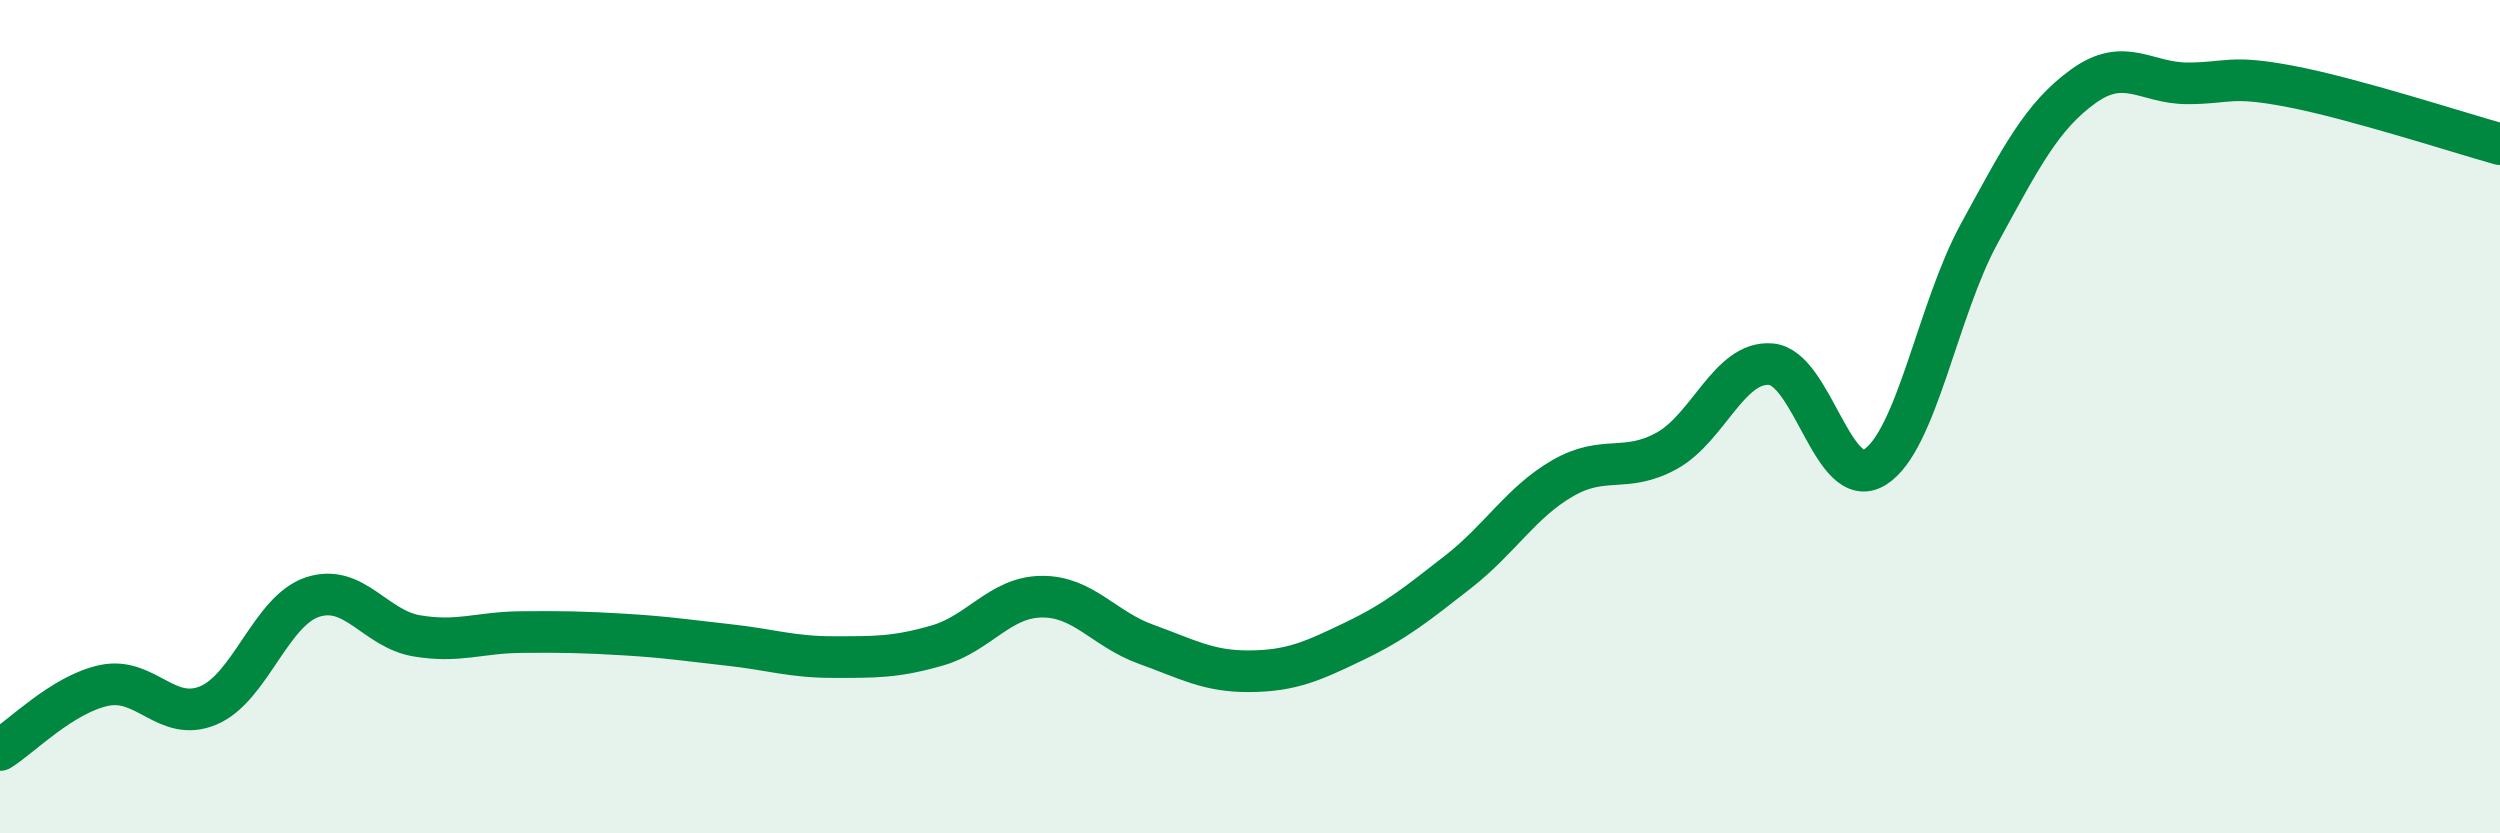 
    <svg width="60" height="20" viewBox="0 0 60 20" xmlns="http://www.w3.org/2000/svg">
      <path
        d="M 0,18 C 0.5,17.69 1.5,16.66 2.5,16.45 C 3.5,16.24 4,17.35 5,16.93 C 6,16.51 6.5,14.66 7.5,14.33 C 8.5,14 9,15.09 10,15.26 C 11,15.43 11.5,15.18 12.5,15.17 C 13.5,15.16 14,15.17 15,15.23 C 16,15.29 16.5,15.37 17.5,15.48 C 18.5,15.59 19,15.77 20,15.77 C 21,15.77 21.5,15.78 22.5,15.49 C 23.5,15.2 24,14.33 25,14.32 C 26,14.31 26.5,15.1 27.5,15.46 C 28.5,15.82 29,16.12 30,16.11 C 31,16.1 31.5,15.87 32.5,15.39 C 33.5,14.91 34,14.5 35,13.72 C 36,12.94 36.5,12.06 37.5,11.48 C 38.5,10.9 39,11.37 40,10.82 C 41,10.27 41.5,8.66 42.5,8.74 C 43.5,8.82 44,11.84 45,11.21 C 46,10.58 46.5,7.44 47.5,5.61 C 48.5,3.78 49,2.79 50,2.07 C 51,1.35 51.5,2 52.5,2 C 53.5,2 53.5,1.79 55,2.08 C 56.5,2.37 59,3.18 60,3.46L60 20L0 20Z"
        fill="#008740"
        opacity="0.1"
        stroke-linecap="round"
        stroke-linejoin="round"
      />
      <path
        d="M 0,18 C 0.5,17.69 1.5,16.66 2.5,16.45 C 3.5,16.24 4,17.35 5,16.93 C 6,16.51 6.5,14.66 7.5,14.33 C 8.5,14 9,15.09 10,15.26 C 11,15.43 11.5,15.18 12.5,15.17 C 13.5,15.16 14,15.17 15,15.23 C 16,15.29 16.5,15.37 17.5,15.48 C 18.5,15.59 19,15.77 20,15.77 C 21,15.77 21.5,15.78 22.5,15.49 C 23.5,15.2 24,14.33 25,14.32 C 26,14.31 26.5,15.1 27.5,15.46 C 28.5,15.82 29,16.12 30,16.11 C 31,16.1 31.5,15.87 32.5,15.39 C 33.5,14.91 34,14.5 35,13.72 C 36,12.94 36.5,12.06 37.5,11.48 C 38.5,10.9 39,11.37 40,10.82 C 41,10.27 41.5,8.66 42.5,8.74 C 43.5,8.82 44,11.84 45,11.21 C 46,10.58 46.5,7.44 47.5,5.61 C 48.5,3.78 49,2.79 50,2.07 C 51,1.35 51.5,2 52.5,2 C 53.5,2 53.5,1.79 55,2.08 C 56.5,2.37 59,3.18 60,3.46"
        stroke="#008740"
        stroke-width="1"
        fill="none"
        stroke-linecap="round"
        stroke-linejoin="round"
      />
    </svg>
  